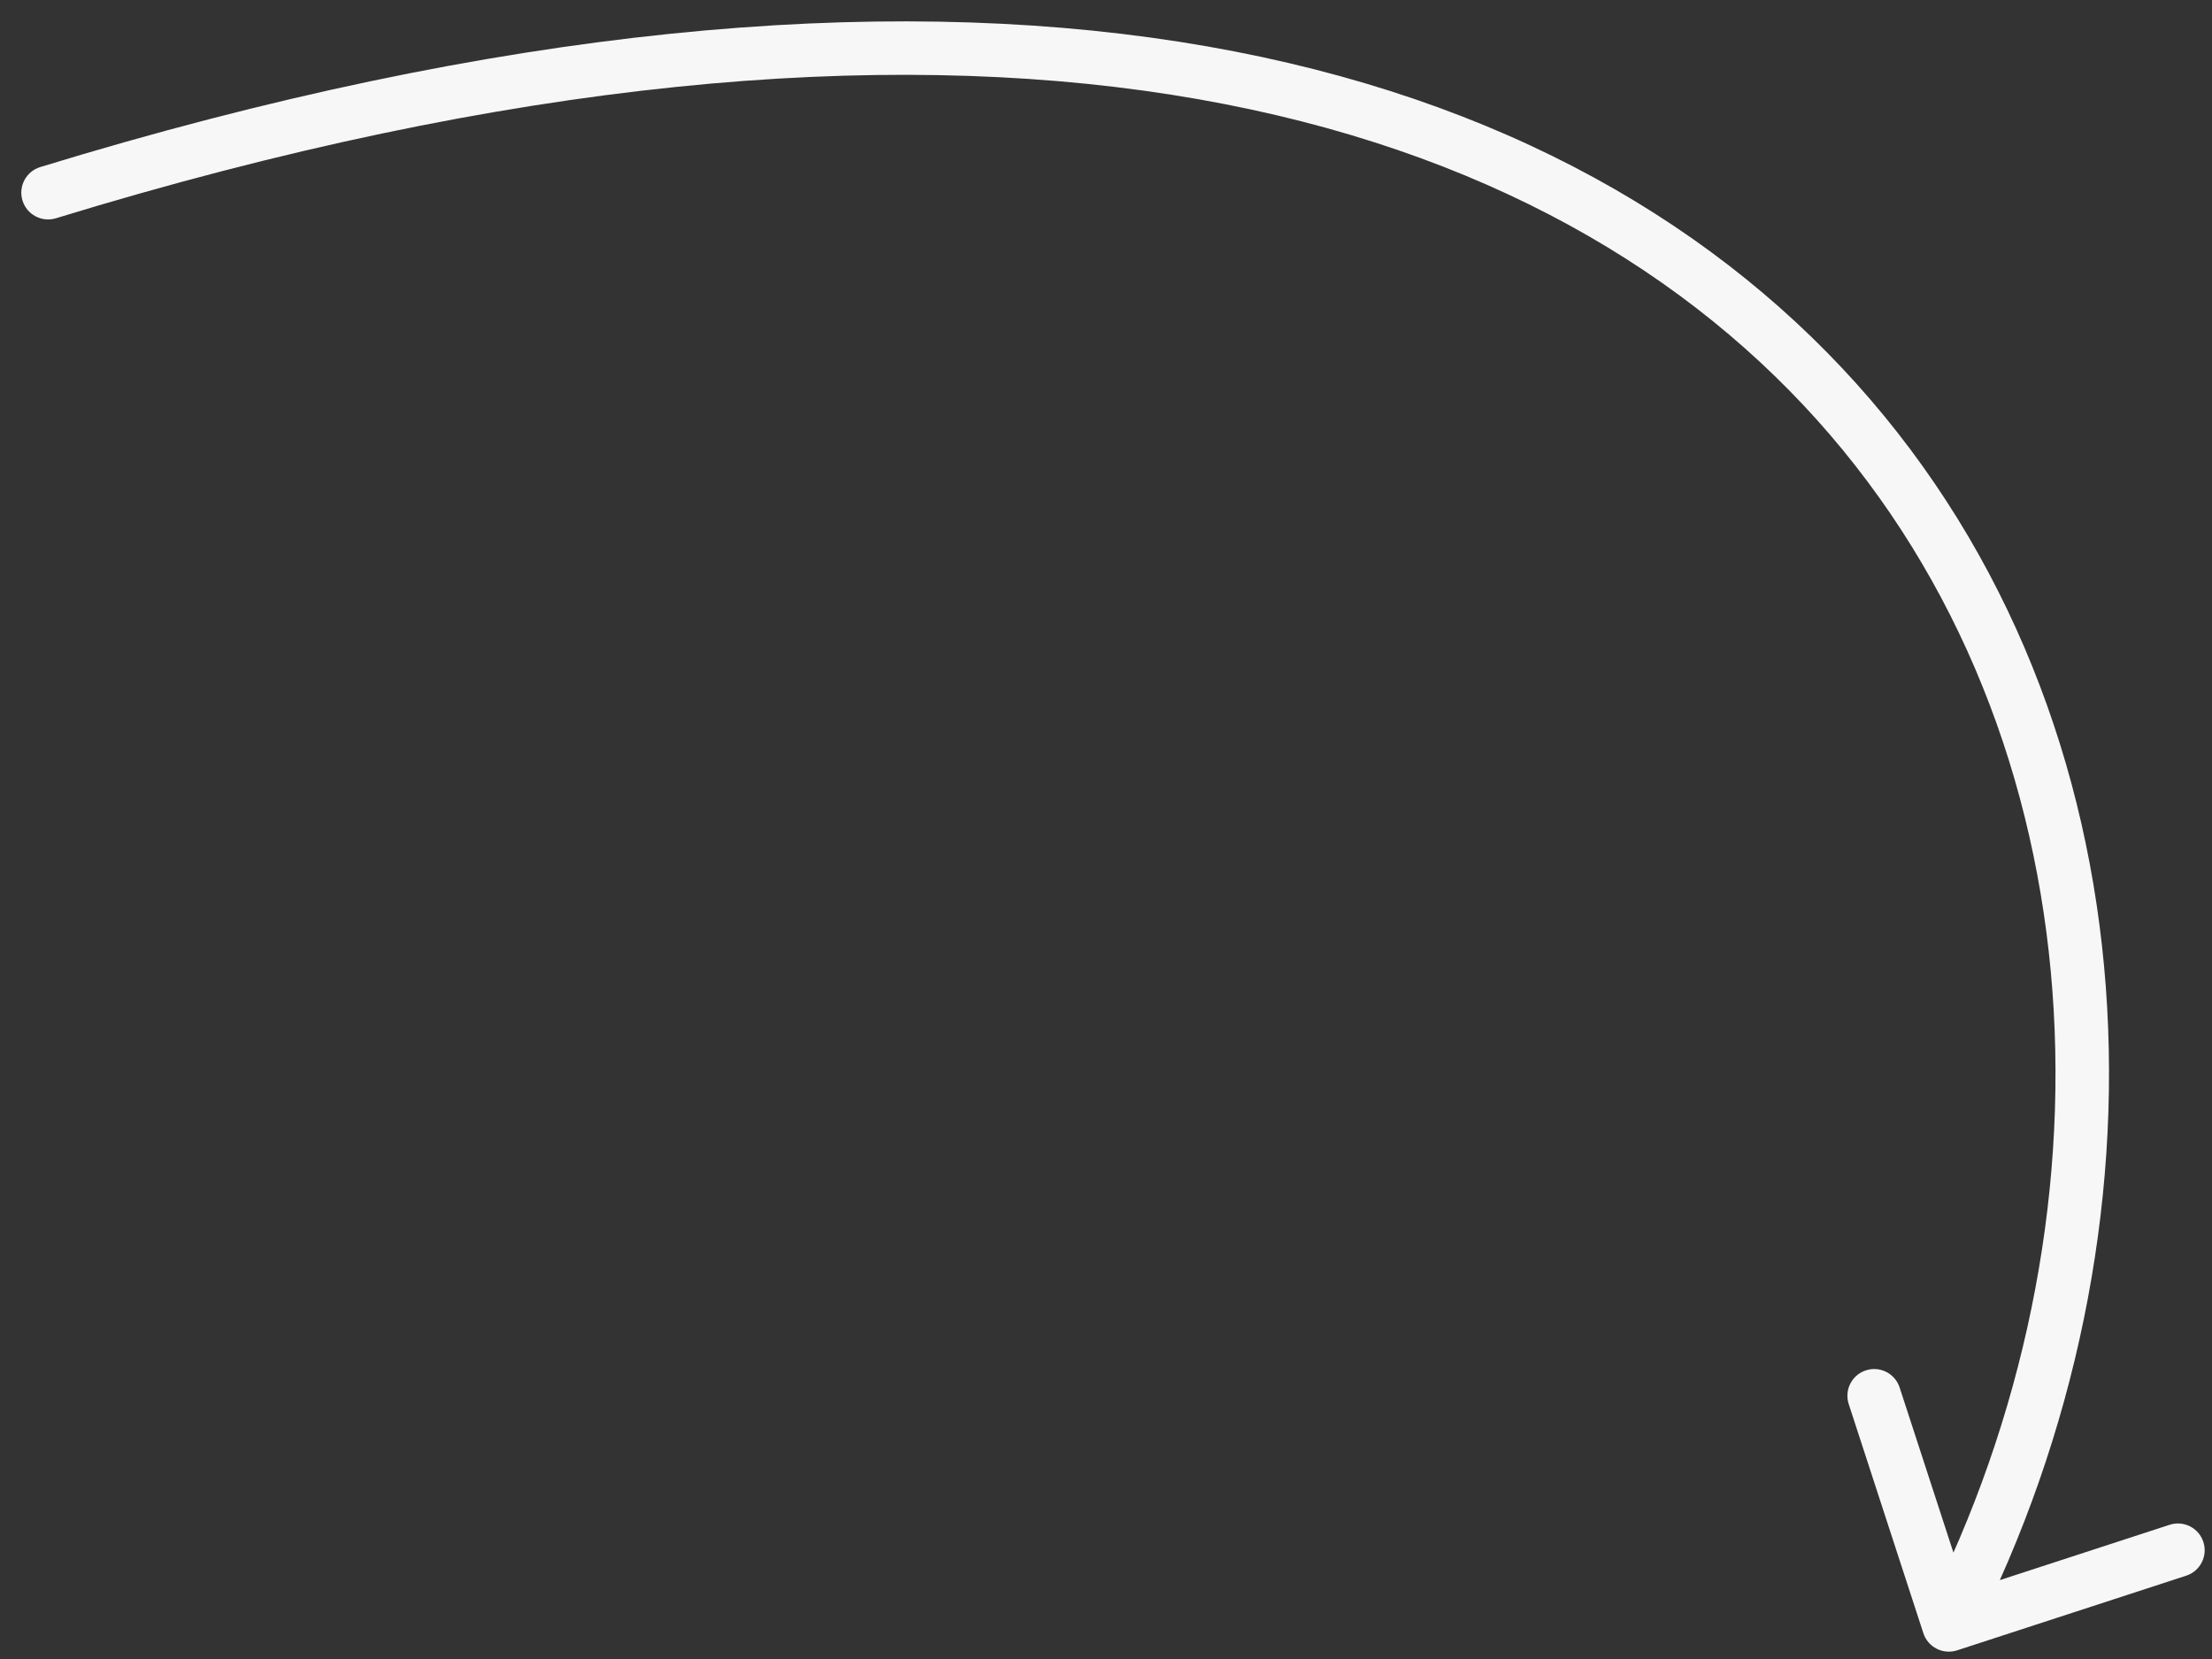 <?xml version="1.0" encoding="UTF-8"?> <svg xmlns="http://www.w3.org/2000/svg" width="92" height="69" viewBox="0 0 92 69" fill="none"><rect x="0" y="0" width="92" height="69" fill="#333333" stroke="none"/><path d="M1.674 6.948C1.086 7.129 0.755 7.751 0.935 8.339C1.116 8.927 1.738 9.258 2.326 9.078L1.674 6.948ZM79.995 67.926C80.186 68.511 80.814 68.83 81.399 68.64L90.927 65.535C91.512 65.345 91.831 64.716 91.641 64.132C91.45 63.547 90.822 63.227 90.237 63.418L81.768 66.178L79.008 57.708C78.818 57.124 78.189 56.804 77.605 56.995C77.02 57.185 76.7 57.814 76.891 58.398L79.995 67.926ZM2 8.013L2.326 9.078C40.259 -2.551 63.659 4.207 75.563 17.456C87.508 30.75 88.251 50.97 80.062 67.076L81.054 67.581L82.047 68.086C90.558 51.346 89.909 30.091 77.22 15.967C64.489 1.799 40.012 -4.804 1.674 6.948L2 8.013Z" fill="#F7F7F7"></path></svg> 